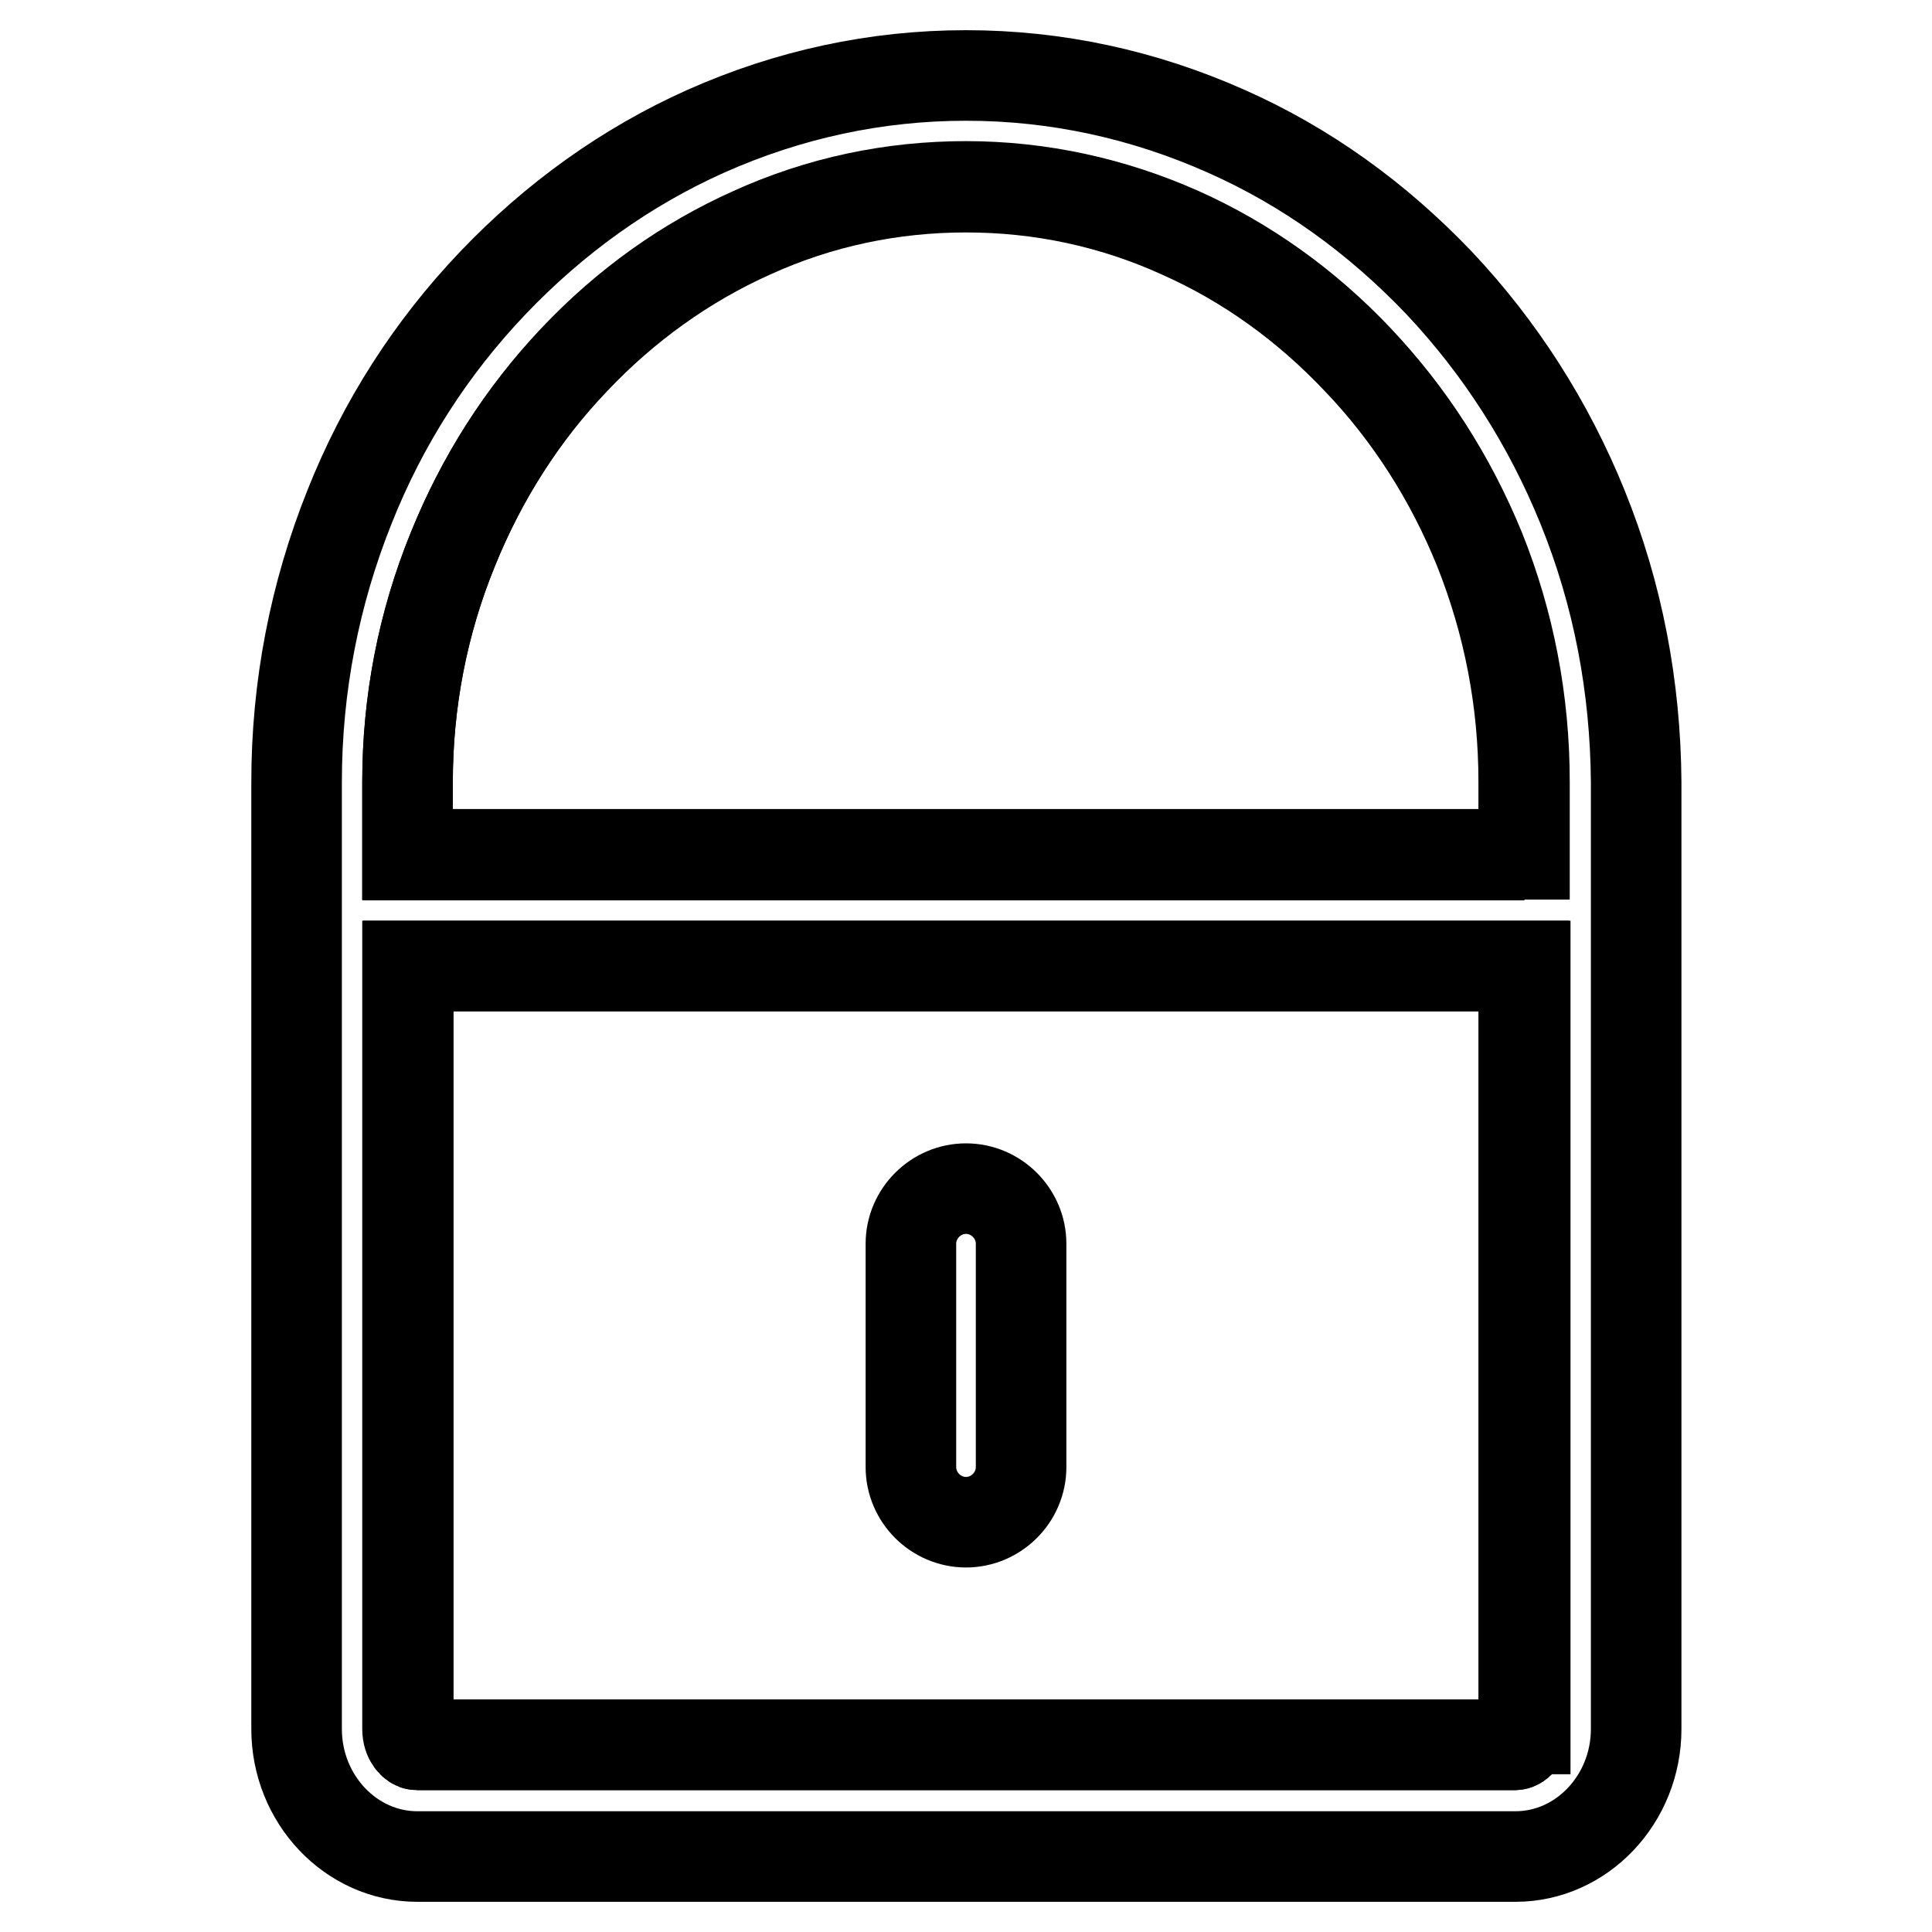 <?xml version="1.0" encoding="utf-8"?>
<!-- Svg Vector Icons : http://www.onlinewebfonts.com/icon -->
<!DOCTYPE svg PUBLIC "-//W3C//DTD SVG 1.1//EN" "http://www.w3.org/Graphics/SVG/1.1/DTD/svg11.dtd">
<svg version="1.1" xmlns="http://www.w3.org/2000/svg" xmlns:xlink="http://www.w3.org/1999/xlink" x="0px" y="0px" viewBox="0 0 256 256" enable-background="new 0 0 256 256" xml:space="preserve">
<g><g><path stroke-width="12" fill-opacity="0" stroke="#000000"  d="M179.9,47.6c-6.8-7.2-14.8-12.9-23.5-16.8c-9-4-18.6-6.1-28.4-6.1c-9.8,0-19.4,2-28.4,6.1h0h0c-8.7,3.9-16.6,9.5-23.5,16.8C69.2,54.9,63.8,63.4,60,72.8C56,82.6,54,93,54,103.6v9.6h148v-9.6c0-10.7-2-21.1-5.9-30.8C192.2,63.3,186.8,54.9,179.9,47.6z"/><path stroke-width="12" fill-opacity="0" stroke="#000000"  d="M54,128v35.9v65.2c0,1.4,0.8,2.1,1.2,2.1h145.5c0.4,0,1.2-0.7,1.2-2.1V128H54z M135.3,194.4c0,4-3.3,7.3-7.3,7.3c-4,0-7.3-3.3-7.3-7.3v-29.6c0-4,3.3-7.3,7.3-7.3c4,0,7.3,3.3,7.3,7.3V194.4z"/><path stroke-width="12" fill-opacity="0" stroke="#000000"  d="M209.7,67.2c-4.5-11.1-10.9-21.1-19-29.7c-8.2-8.6-17.6-15.4-28.2-20.1c-11-4.9-22.6-7.4-34.5-7.4s-23.5,2.5-34.5,7.4c-10.5,4.7-20,11.5-28.2,20.1c-8.2,8.6-14.6,18.6-19,29.7c-4.6,11.5-7,23.8-7,36.4v9.6V128v35.9v65.2c0,9.3,7.2,16.9,16,16.9h145.5c8.8,0,16-7.6,16-16.9V128v-9.7v-5.1h0v-9.6C216.7,91,214.4,78.8,209.7,67.2z M202,229.1c0,1.4-0.8,2.1-1.2,2.1H55.3c-0.4,0-1.2-0.7-1.2-2.1v-65.2V128h148V229.1z M202,113.3H54v-9.6C54,93,56,82.6,60,72.8c3.8-9.4,9.2-17.9,16.1-25.1c6.8-7.2,14.8-12.9,23.5-16.8h0h0c9-4.1,18.6-6.1,28.4-6.1c9.8,0,19.4,2,28.4,6.1c8.8,3.9,16.7,9.6,23.5,16.8c6.9,7.2,12.3,15.7,16.1,25.1c3.9,9.8,5.9,20.1,5.9,30.8V113.3L202,113.3z"/></g></g>
</svg>